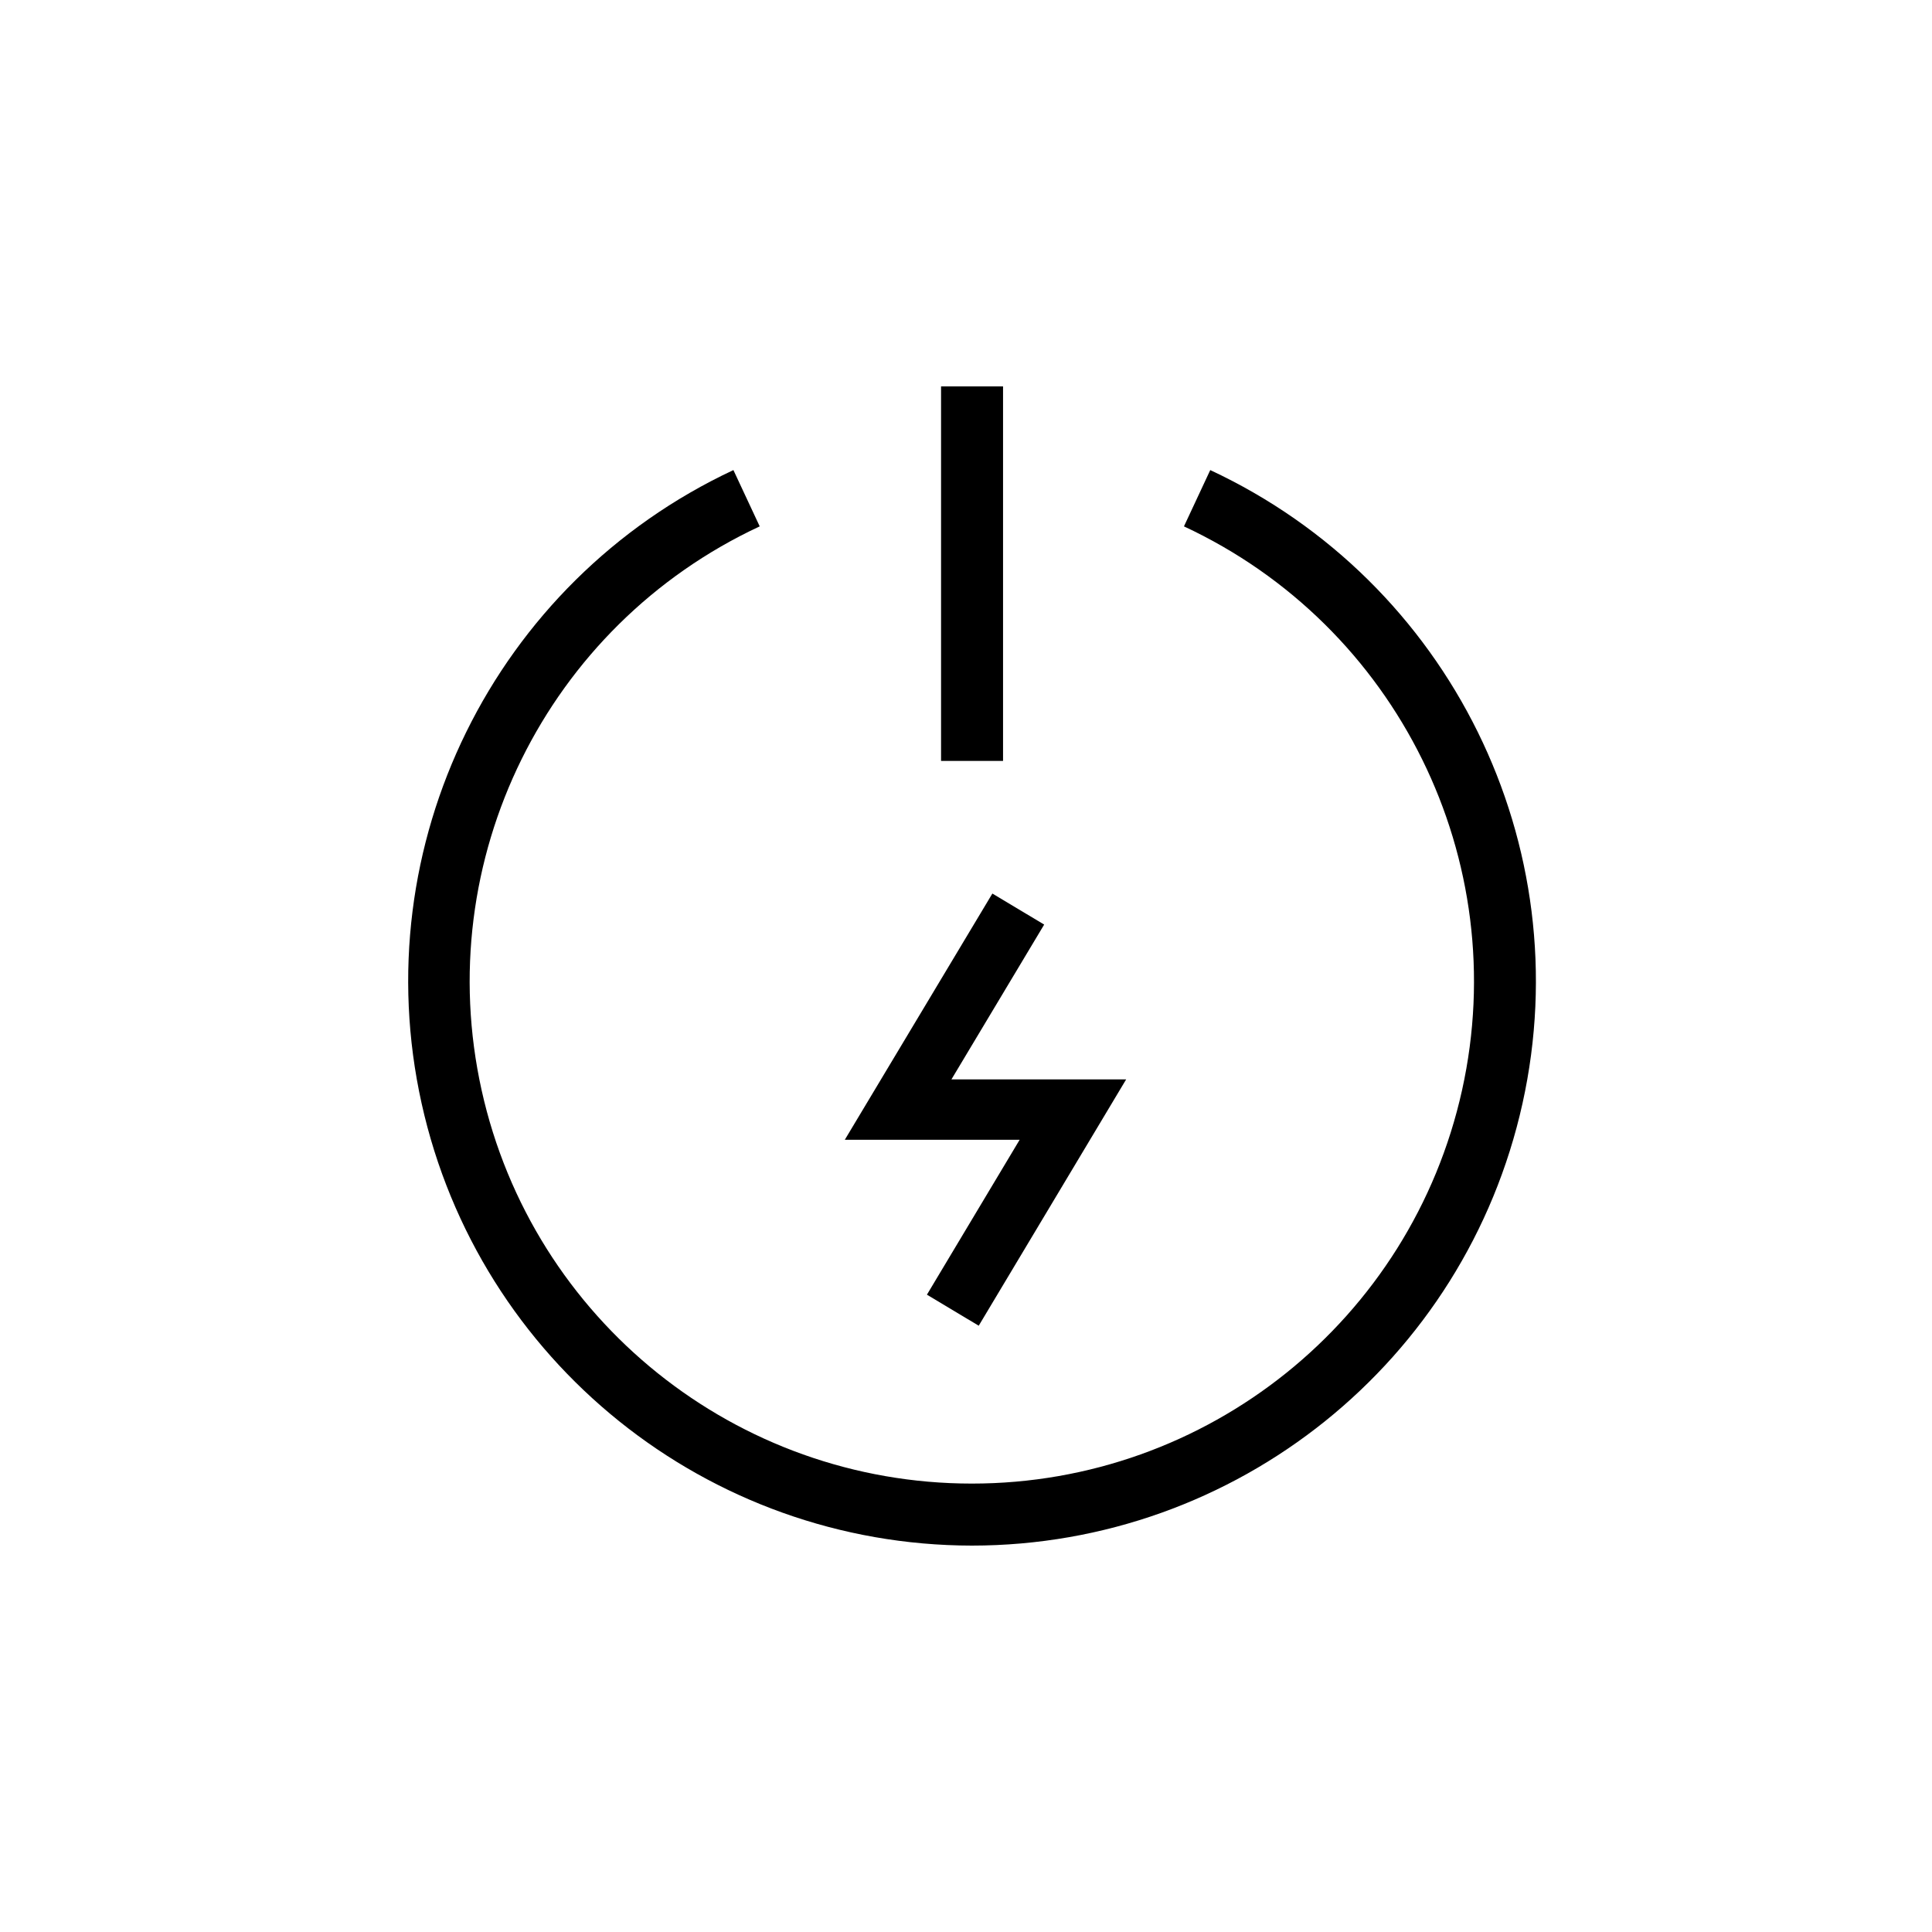 <svg width="80" height="80" viewBox="0 0 80 80" fill="none" xmlns="http://www.w3.org/2000/svg">
<path d="M41.534 16H38.967V31.508H41.534V16Z" fill="black"/>
<path d="M40.242 64C29.296 63.985 19.827 56.375 17.458 45.689C15.089 35.003 20.455 24.104 30.369 19.465L31.458 21.796C22.621 25.915 17.833 35.621 19.942 45.139C22.052 54.658 30.492 61.432 40.242 61.432C49.991 61.432 58.431 54.658 60.541 45.139C62.65 35.621 57.862 25.915 49.025 21.796L50.114 19.465C60.038 24.097 65.413 35.001 63.043 45.693C60.673 56.385 51.193 63.996 40.242 64Z" fill="black"/>
<path d="M40.527 54.895L38.382 53.61L42.222 47.195H34.982L41.092 37L43.237 38.285L39.397 44.695H46.632L40.527 54.895Z" fill="black"/>
</svg>
